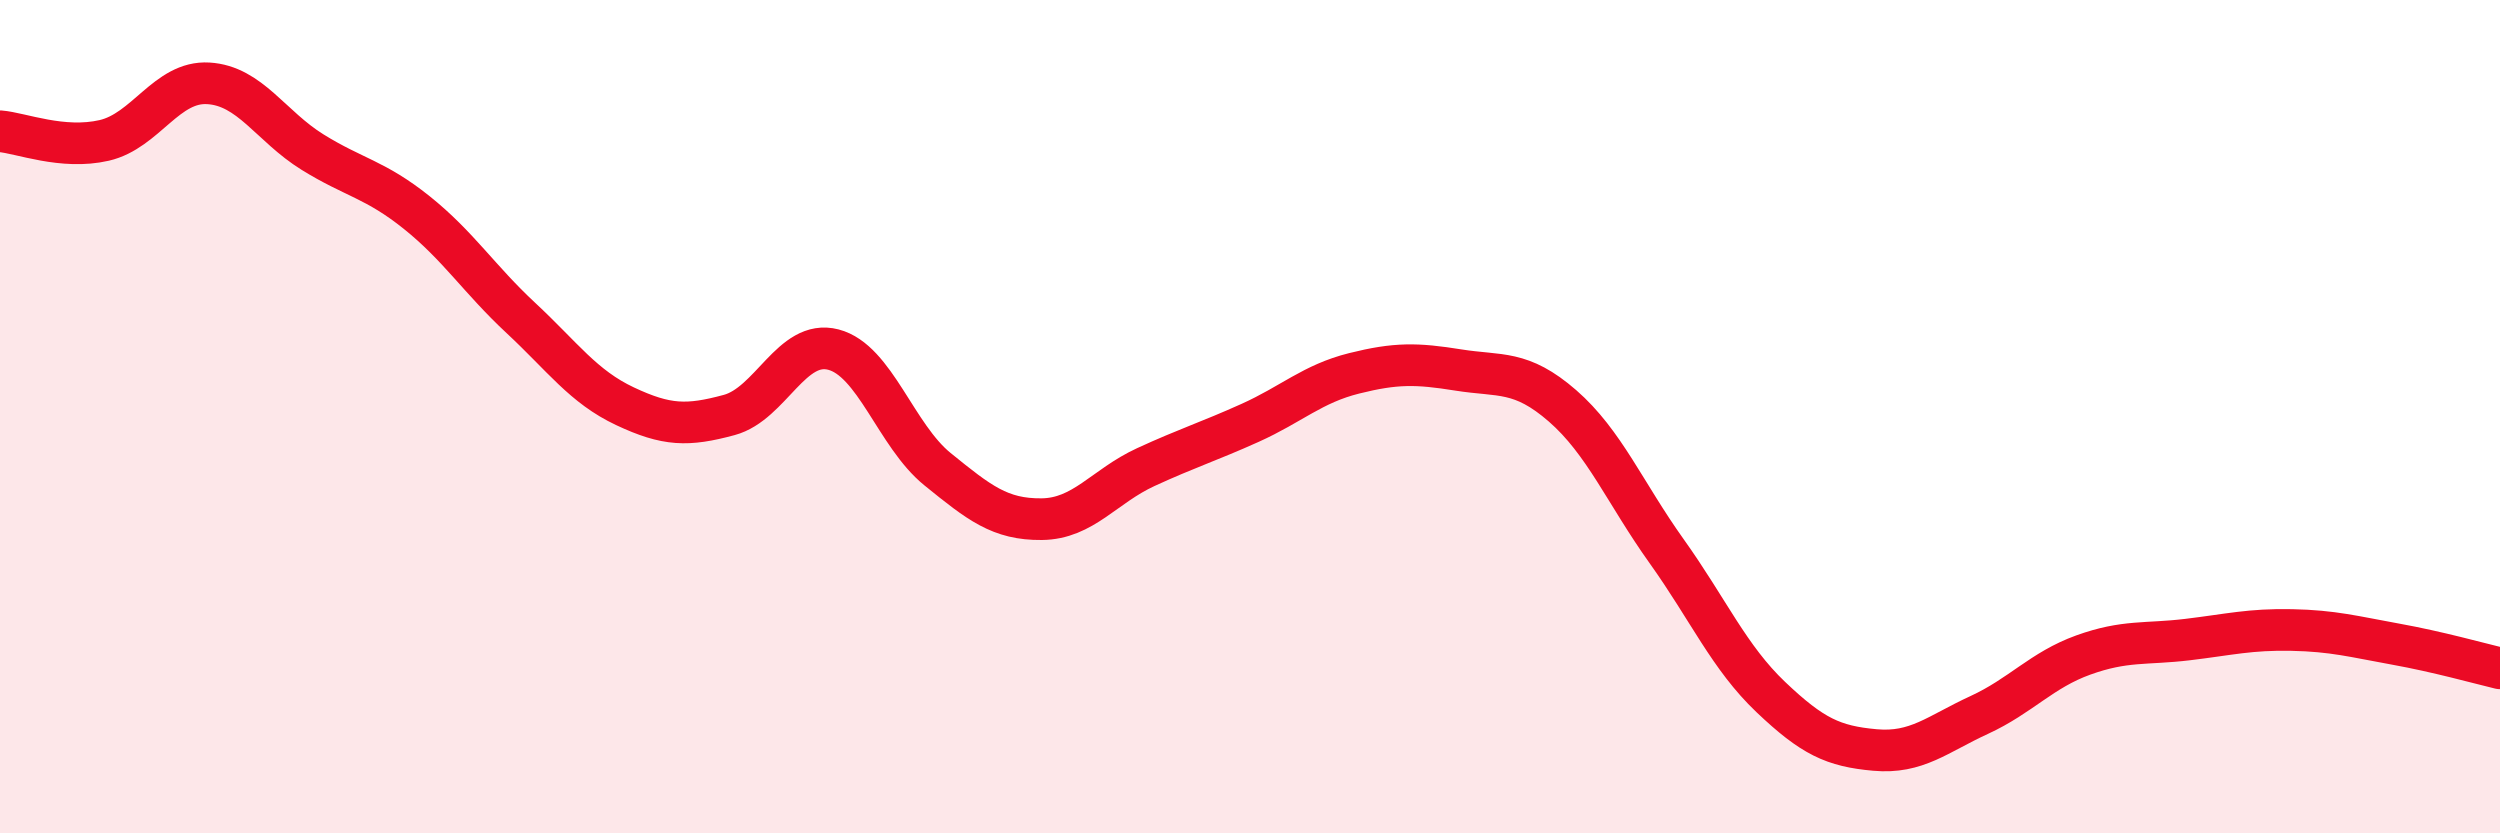 
    <svg width="60" height="20" viewBox="0 0 60 20" xmlns="http://www.w3.org/2000/svg">
      <path
        d="M 0,3.15 C 0.5,3.19 1.5,3.6 2.5,3.37 C 3.5,3.14 4,1.94 5,2 C 6,2.06 6.5,3.03 7.5,3.65 C 8.5,4.27 9,4.3 10,5.1 C 11,5.9 11.5,6.7 12.5,7.63 C 13.5,8.56 14,9.28 15,9.75 C 16,10.22 16.5,10.23 17.5,9.96 C 18.5,9.69 19,8.13 20,8.39 C 21,8.65 21.5,10.45 22.5,11.26 C 23.5,12.07 24,12.47 25,12.46 C 26,12.45 26.5,11.67 27.5,11.21 C 28.5,10.75 29,10.6 30,10.15 C 31,9.7 31.5,9.21 32.5,8.96 C 33.5,8.71 34,8.72 35,8.88 C 36,9.04 36.5,8.87 37.5,9.74 C 38.5,10.61 39,11.83 40,13.23 C 41,14.63 41.5,15.78 42.5,16.73 C 43.5,17.68 44,17.91 45,18 C 46,18.09 46.5,17.62 47.5,17.16 C 48.5,16.7 49,16.08 50,15.72 C 51,15.36 51.5,15.47 52.5,15.35 C 53.5,15.23 54,15.1 55,15.12 C 56,15.14 56.5,15.28 57.5,15.46 C 58.5,15.64 59.5,15.92 60,16.04L60 20L0 20Z"
        fill="#EB0A25"
        opacity="0.1"
        stroke-linecap="round"
        stroke-linejoin="round"
      />
      <path
        d="M 0,3.15 C 0.5,3.19 1.5,3.6 2.5,3.37 C 3.5,3.14 4,1.94 5,2 C 6,2.06 6.5,3.03 7.5,3.65 C 8.5,4.27 9,4.3 10,5.1 C 11,5.9 11.5,6.7 12.5,7.63 C 13.5,8.56 14,9.28 15,9.75 C 16,10.22 16.5,10.23 17.5,9.96 C 18.5,9.69 19,8.13 20,8.39 C 21,8.65 21.5,10.45 22.5,11.26 C 23.5,12.07 24,12.47 25,12.46 C 26,12.45 26.5,11.67 27.5,11.21 C 28.5,10.75 29,10.6 30,10.15 C 31,9.7 31.5,9.21 32.5,8.96 C 33.5,8.71 34,8.72 35,8.88 C 36,9.04 36.5,8.87 37.5,9.74 C 38.5,10.61 39,11.83 40,13.23 C 41,14.63 41.5,15.78 42.5,16.73 C 43.5,17.68 44,17.91 45,18 C 46,18.09 46.5,17.62 47.5,17.16 C 48.5,16.7 49,16.08 50,15.72 C 51,15.36 51.5,15.47 52.5,15.35 C 53.5,15.23 54,15.1 55,15.12 C 56,15.14 56.5,15.28 57.5,15.46 C 58.5,15.64 59.5,15.92 60,16.04"
        stroke="#EB0A25"
        stroke-width="1"
        fill="none"
        stroke-linecap="round"
        stroke-linejoin="round"
      />
    </svg>
  